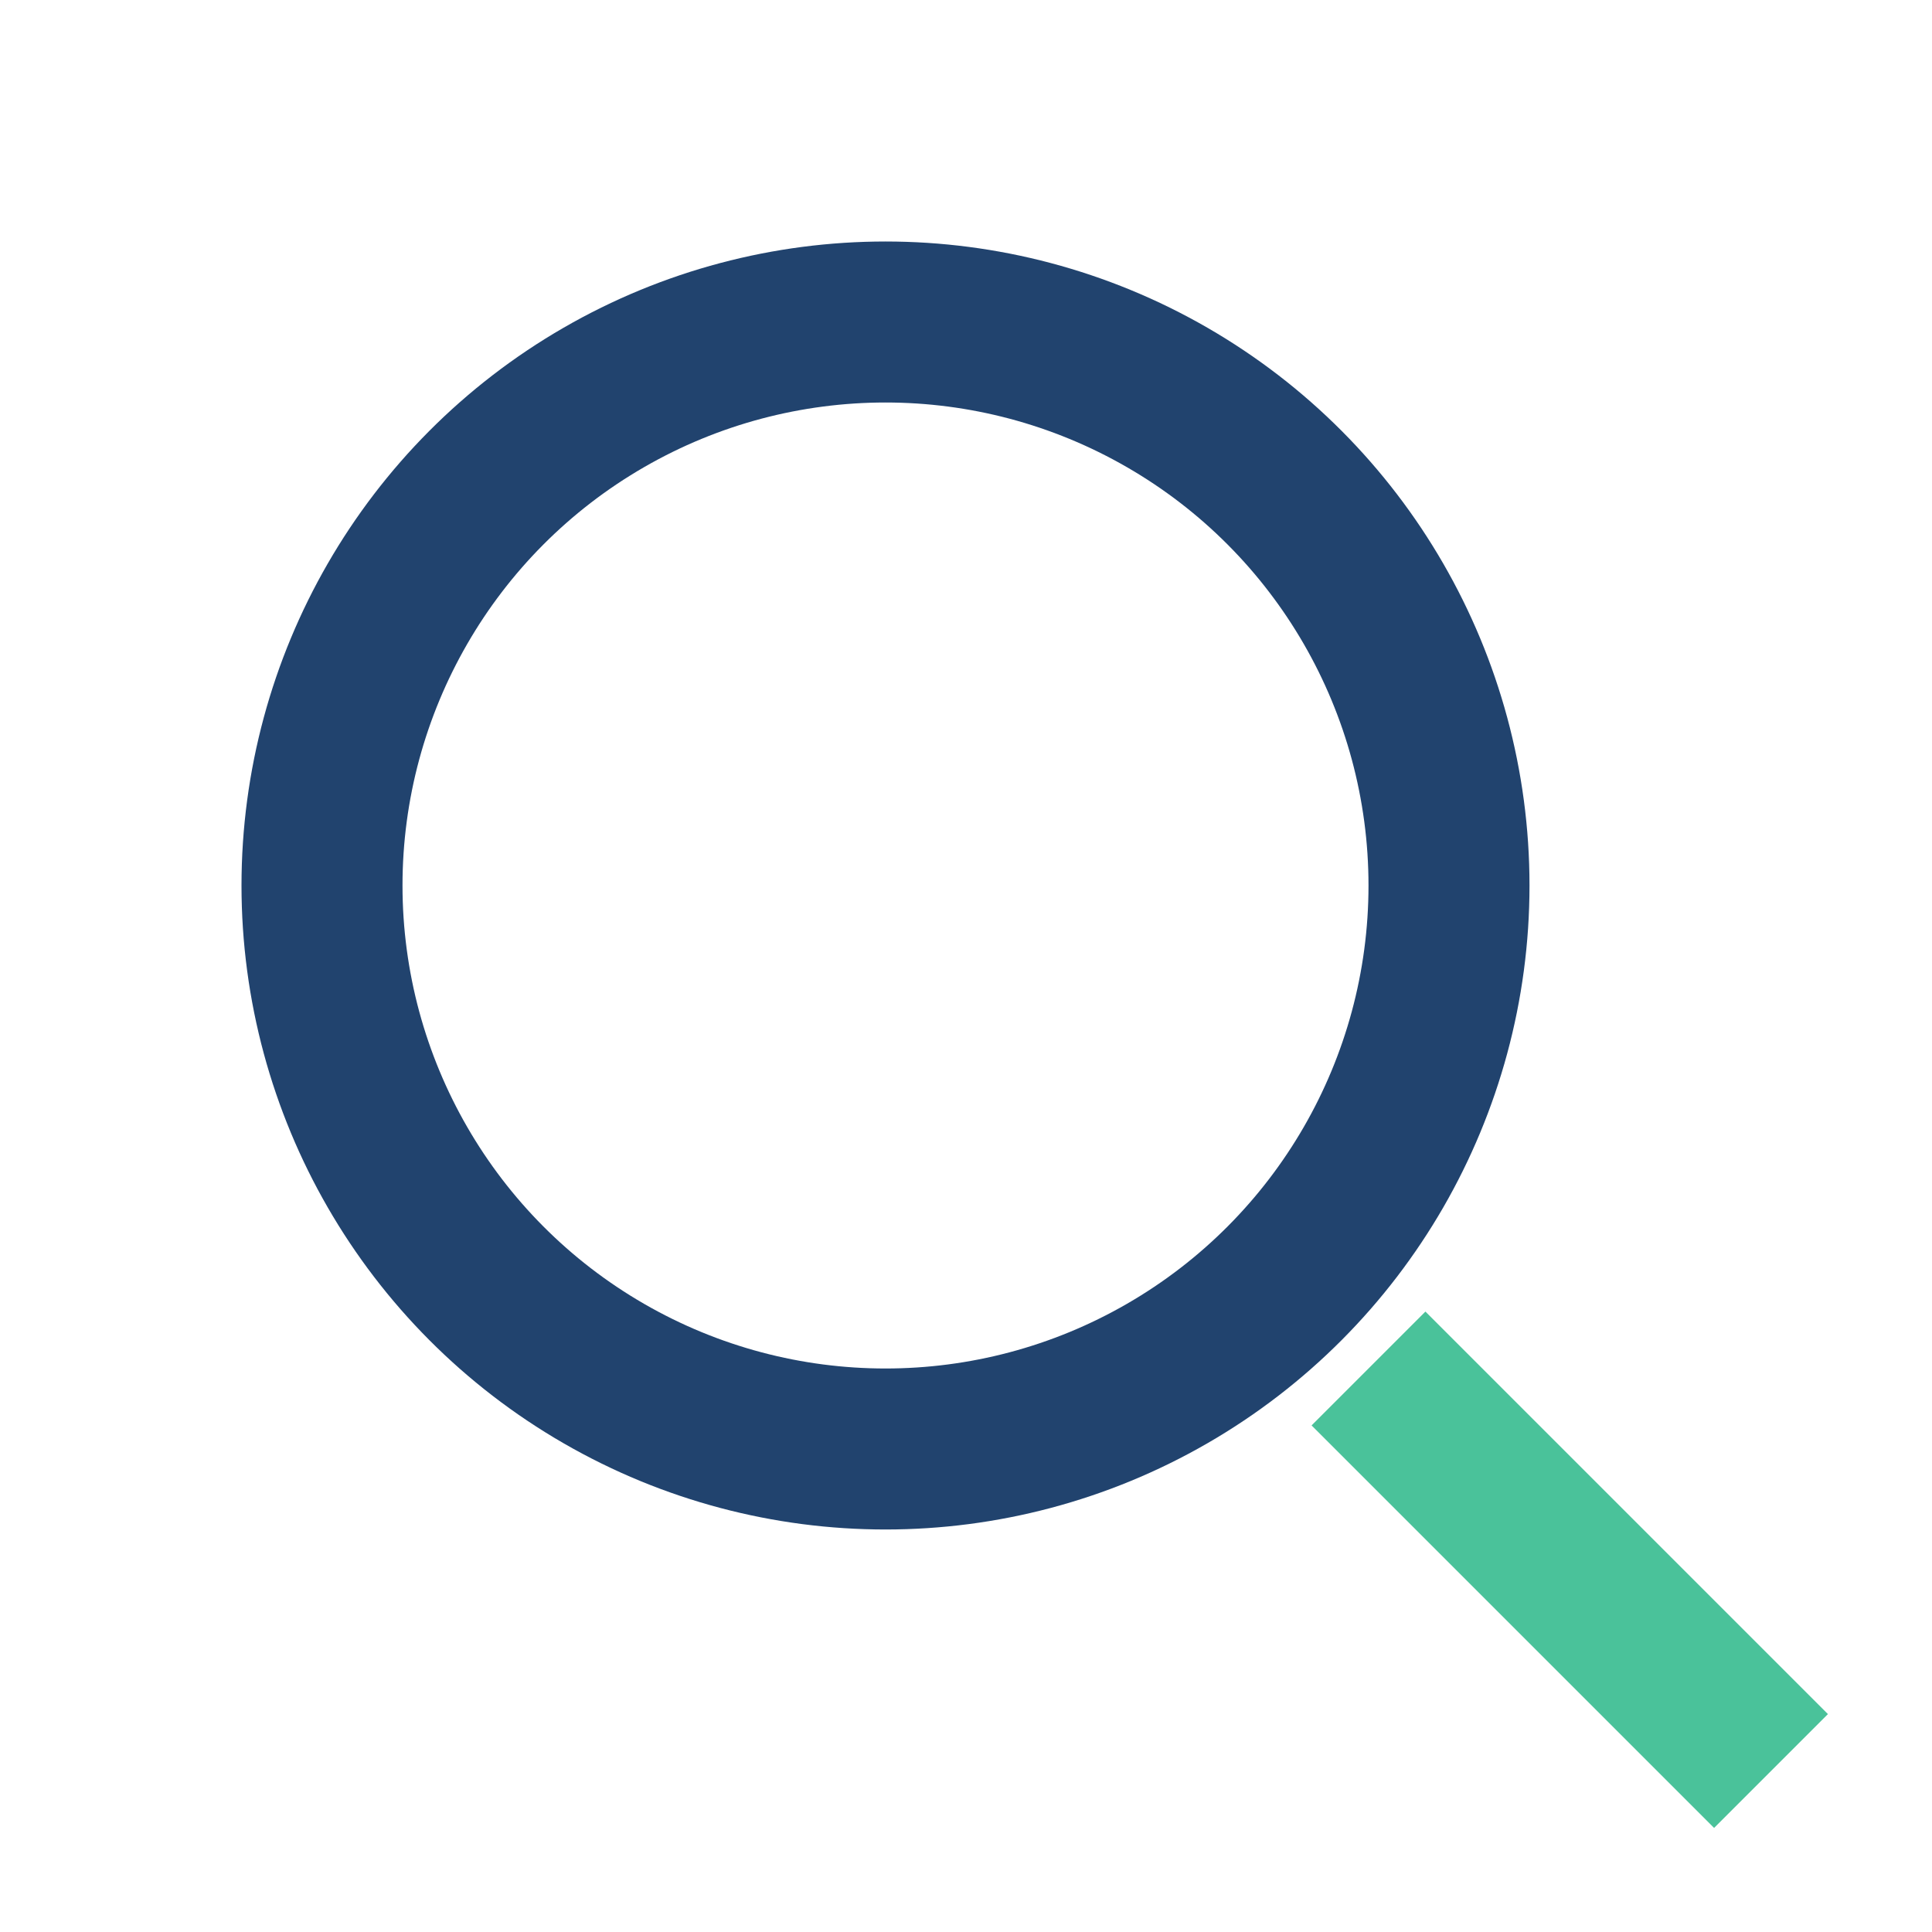 <?xml version="1.0" encoding="UTF-8"?>
<svg xmlns="http://www.w3.org/2000/svg" width="24" height="24" viewBox="0 0 24 24"><circle cx="11" cy="11" r="7" stroke="#21436E" stroke-width="2" fill="none"/><line x1="17" y1="17" x2="22" y2="22" stroke="#4AC29A" stroke-width="2"/></svg>
